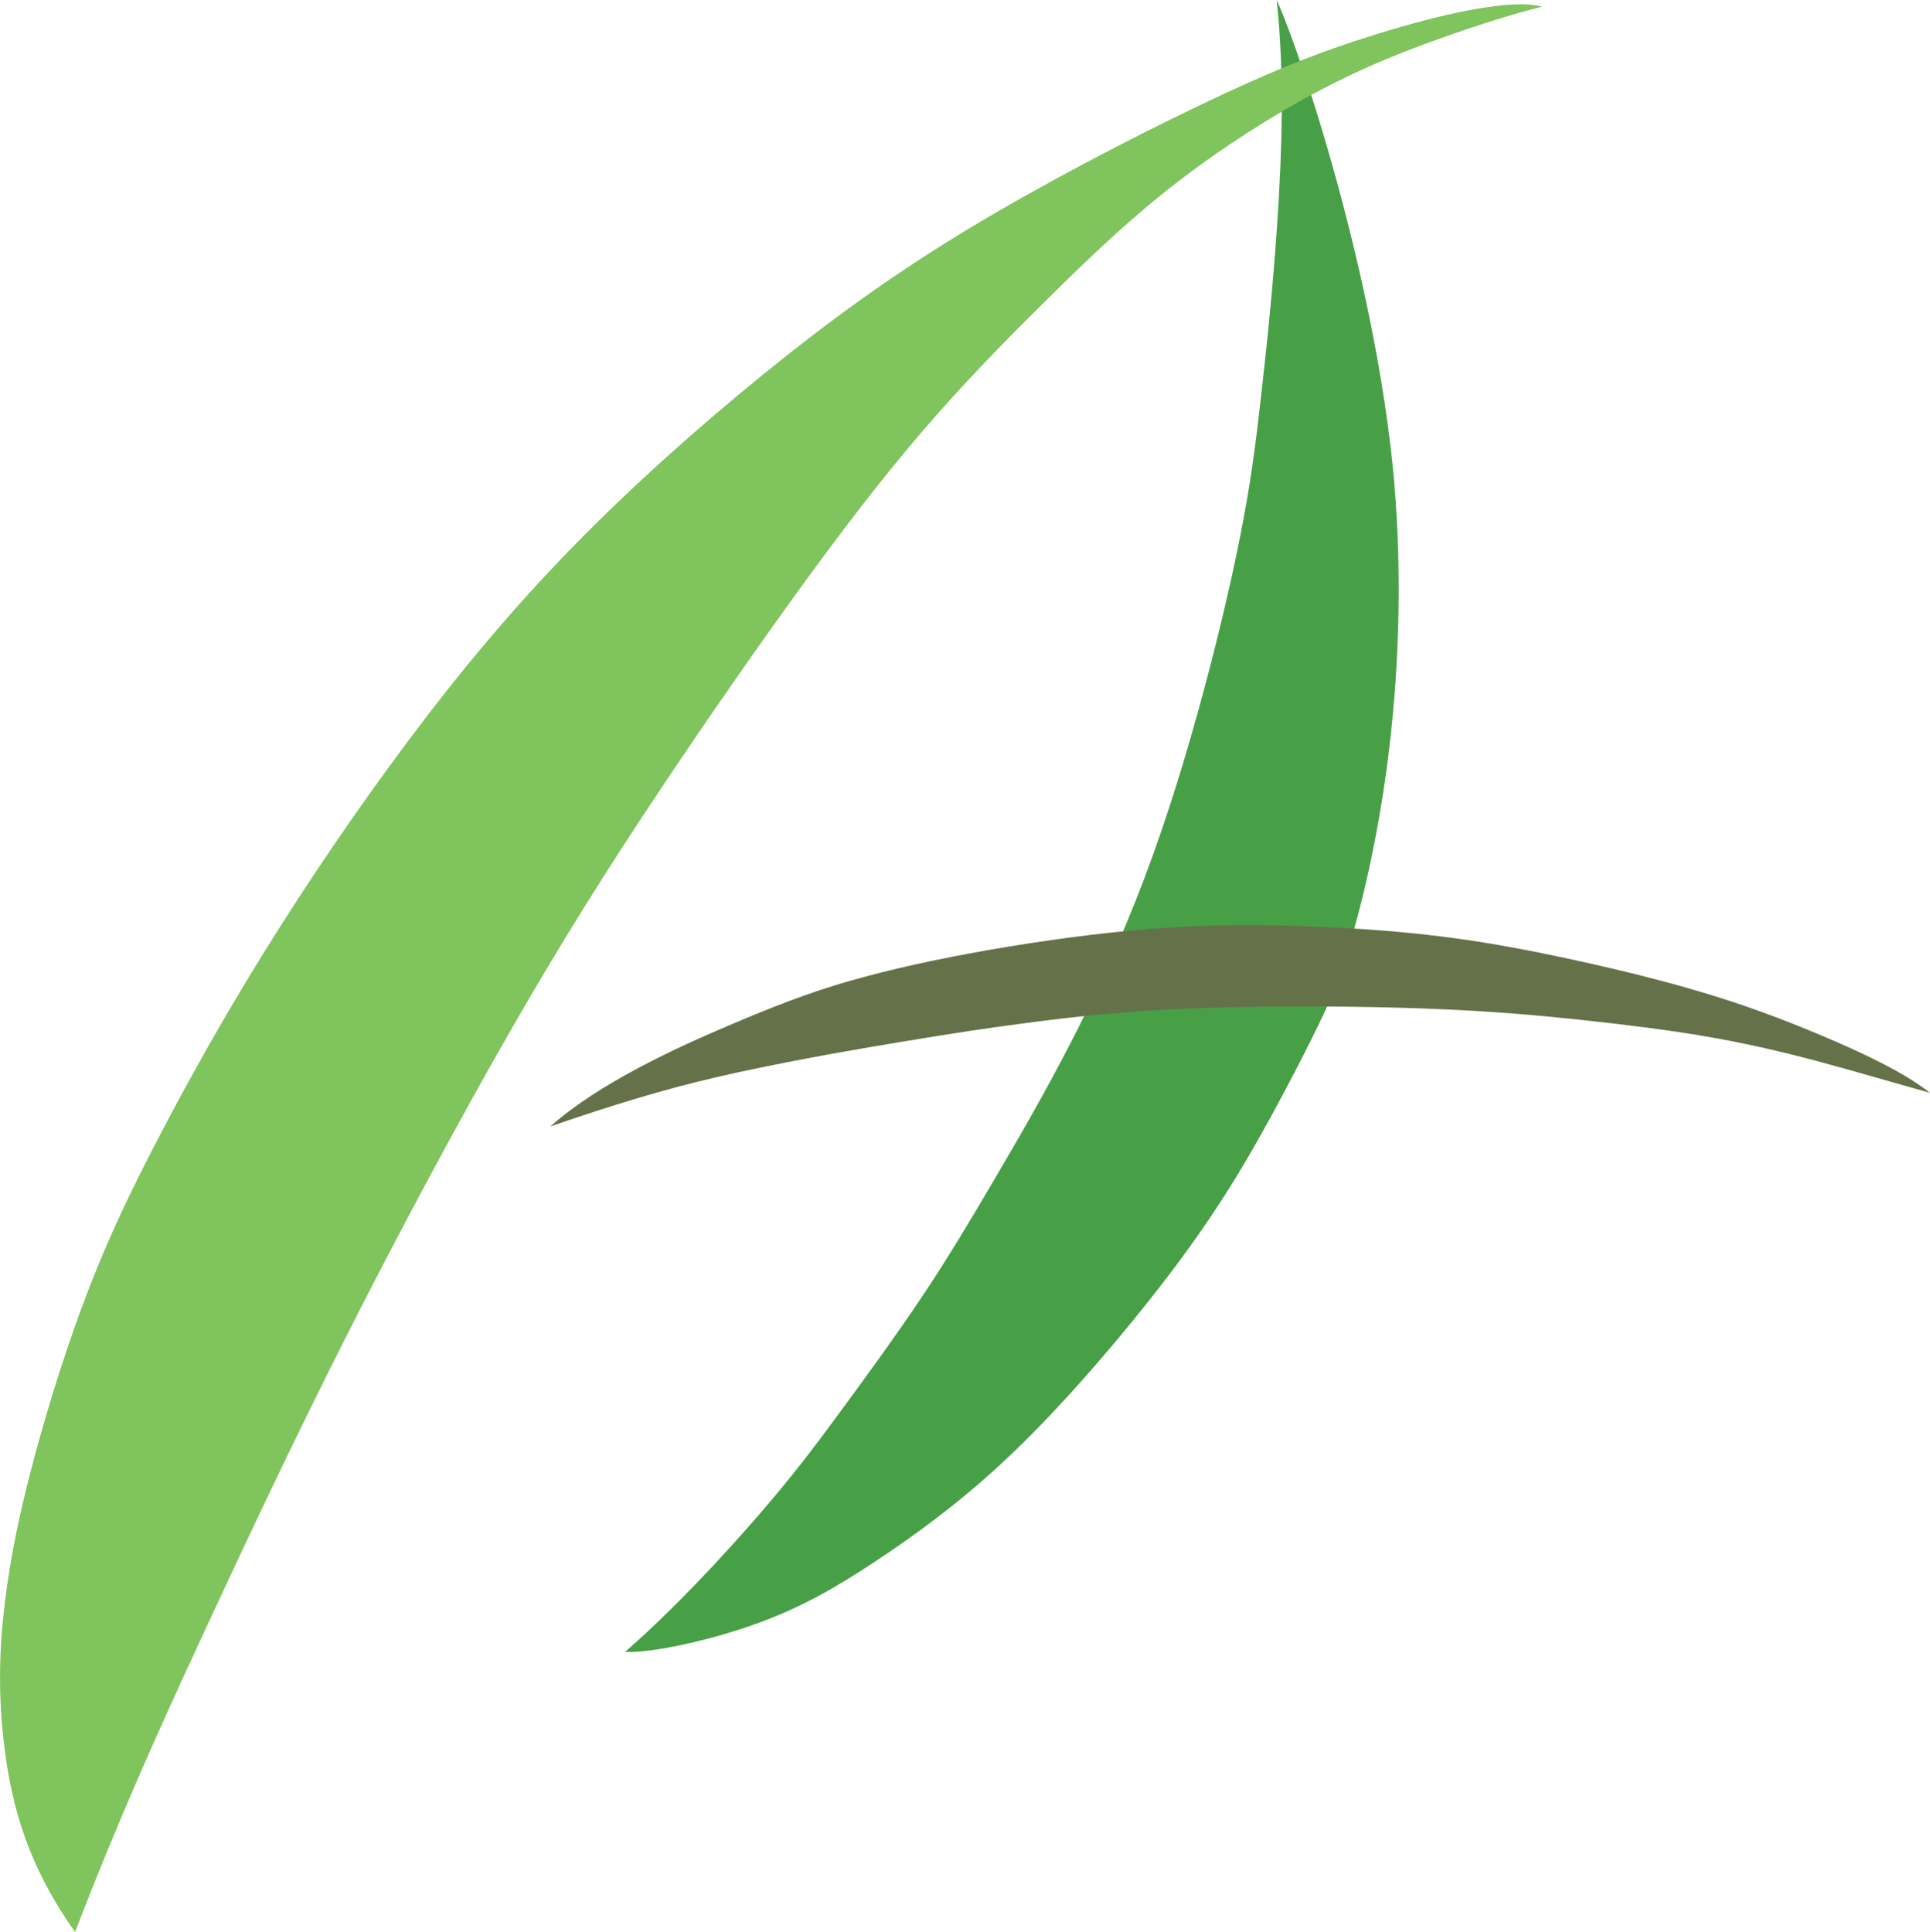 <?xml version="1.0" encoding="utf-8"?>
<!-- Generator: Adobe Illustrator 26.2.1, SVG Export Plug-In . SVG Version: 6.00 Build 0)  -->
<svg version="1.1" id="Layer_1" xmlns="http://www.w3.org/2000/svg" xmlns:xlink="http://www.w3.org/1999/xlink" x="0px" y="0px"
	 viewBox="0 0 215.74 216" style="enable-background:new 0 0 215.74 216;" xml:space="preserve">
<style type="text/css">
	.st0{fill:#47A046;}
	.st1{fill:#7FC45C;}
	.st2{fill:#657249;}
</style>
<g>
	<path class="st0" d="M69.87,184.69c5.6-4.91,11.07-10.84,14.92-15.29c3.85-4.45,6.09-7.43,8.97-11.34
		c2.88-3.91,6.41-8.76,9.36-13.17c2.95-4.42,5.32-8.41,7.97-12.92c2.65-4.51,5.58-9.54,8.49-15.18c2.91-5.64,5.81-11.89,8.37-18.67
		c2.56-6.78,4.78-14.08,6.65-21.06c1.87-6.97,3.39-13.61,4.39-18.97c1-5.36,1.49-9.43,2.06-14.56c0.58-5.13,1.24-11.32,1.74-18.84
		c0.5-7.51,0.82-16.35-0.08-24.69c3.1,6.87,11.76,33.64,13.3,56c1.57,22.69-2.59,42.77-6.5,53.77c-1.24,3.48-6.77,14.2-10.56,20.55
		c-3.78,6.35-7.79,11.79-12.34,17.36c-4.55,5.57-9.63,11.27-14.6,15.88c-4.97,4.61-9.84,8.15-14.22,11.04
		c-4.38,2.9-8.28,5.16-13.41,6.99C79.26,183.42,72.89,184.81,69.87,184.69"/>
	<path class="st1" d="M8.39,216c5.07-13.14,9.36-22.59,14.16-32.96c4.8-10.37,10.11-21.65,16.09-33.5
		c5.99-11.85,12.66-24.26,18.47-34.39c5.82-10.13,10.78-17.98,16.37-26.38c5.59-8.4,11.81-17.34,17.08-24.54
		c5.27-7.2,9.59-12.67,13.97-17.65c4.38-4.98,8.82-9.47,13.23-13.81c4.41-4.34,8.8-8.52,13.86-12.42
		c5.06-3.91,10.78-7.54,15.86-10.22c5.07-2.68,9.49-4.4,13.61-5.87c4.11-1.46,7.91-2.67,11.3-3.52c-3.68-0.97-11.68,0.97-18.42,3.05
		c-6.74,2.08-12.21,4.31-19.94,8.02c-7.73,3.7-17.7,8.88-26.16,14.01C99.43,30.95,92.5,36.02,85.3,41.87
		c-7.2,5.85-14.67,12.5-21.33,19.33c-6.67,6.84-12.53,13.87-18.26,21.52c-5.73,7.65-11.33,15.92-16.06,23.53
		c-4.73,7.61-8.59,14.56-11.77,20.65c-3.18,6.08-5.68,11.3-7.98,17.26c-2.3,5.95-4.41,12.65-6.02,18.62
		c-1.61,5.98-2.72,11.25-3.35,16.48c-0.63,5.24-0.77,10.44,0.01,16.43C1.31,201.67,3.01,208.45,8.39,216"/>
	<path class="st2" d="M61.52,125.94c5.48-4.88,14.21-8.87,20.51-11.53c6.3-2.67,10.16-4.02,14.8-5.25
		c4.63-1.24,10.04-2.36,15.93-3.33c5.9-0.97,12.28-1.78,18.23-2.15c5.94-0.37,11.44-0.28,16.42-0.07c4.98,0.21,9.44,0.56,13.7,1.09
		c4.26,0.53,8.32,1.24,13.2,2.27c4.88,1.03,10.57,2.37,15.56,3.85c4.99,1.47,9.29,3.07,13.79,4.97c4.5,1.9,9.21,4.11,12.08,6.39
		c-3.75-1.03-8.55-2.47-12.85-3.61c-4.3-1.14-8.09-1.99-12.17-2.69c-4.07-0.7-8.43-1.25-13.39-1.79
		c-4.96-0.54-10.54-1.06-18.18-1.34c-7.64-0.28-17.34-0.32-25.03-0.04c-7.69,0.28-13.37,0.88-18.47,1.54
		c-5.1,0.65-9.61,1.35-14.65,2.19c-5.04,0.83-10.62,1.8-16.48,3.02C78.64,120.68,72.48,122.15,61.52,125.94"/>
</g>
</svg>
